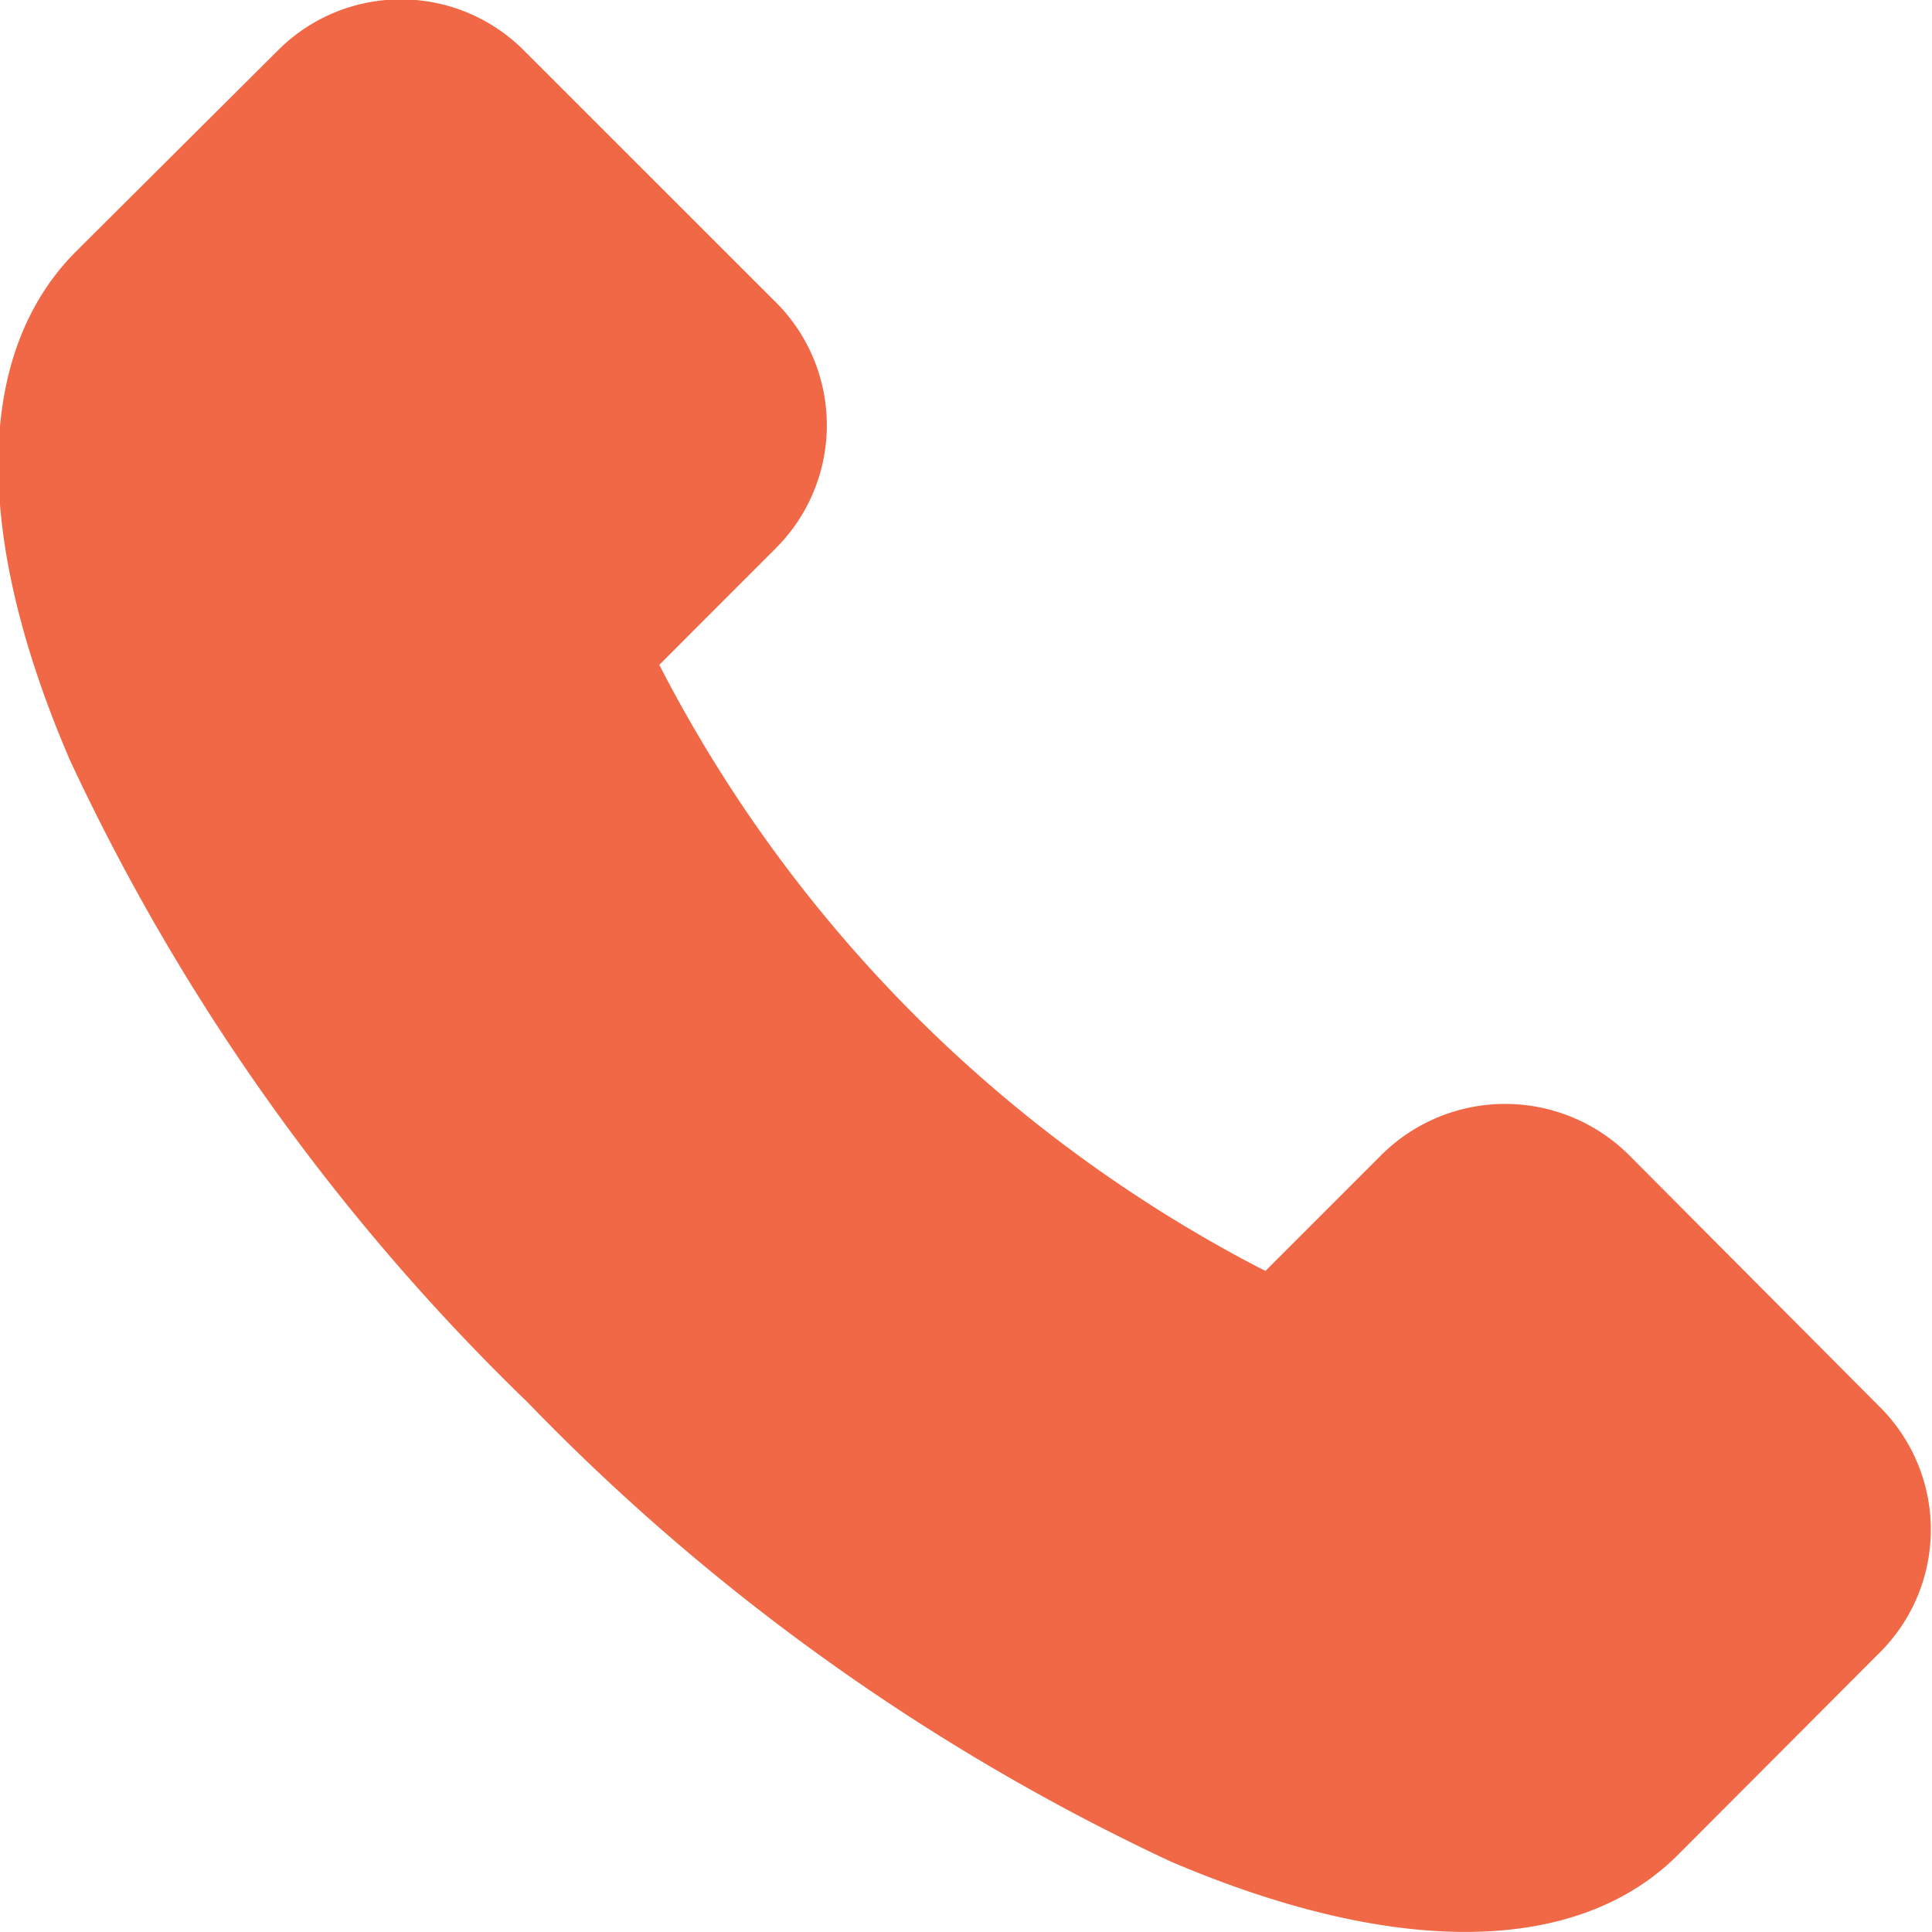 <svg xmlns="http://www.w3.org/2000/svg" width="16" height="16" viewBox="0 0 16 16">
<defs>
    <style>
      .cls-1 {
        fill: #f06845;
        fill-rule: evenodd;
      }
    </style>
  </defs>
  <path id="icon_03" data-name="icon 03" class="cls-1" d="M2064.34,27.7a1.438,1.438,0,0,0-2.04,0l-1.67,1.663c-0.84.841-.86,2.338-0.05,4.215a17.918,17.918,0,0,0,3.79,5.317,18.039,18.039,0,0,0,5.32,3.8c1.87,0.8,3.38.779,4.21-.057l1.66-1.664a1.435,1.435,0,0,0,0-2.049l-2.07-2.079a1.454,1.454,0,0,0-2.05,0l-0.96.96-0.06-.03a11.618,11.618,0,0,1-4.93-4.931l-0.03-.058,0.96-.961a1.439,1.439,0,0,0,0-2.047Z" transform="translate(-2060 -27.281)"/>
</svg>
